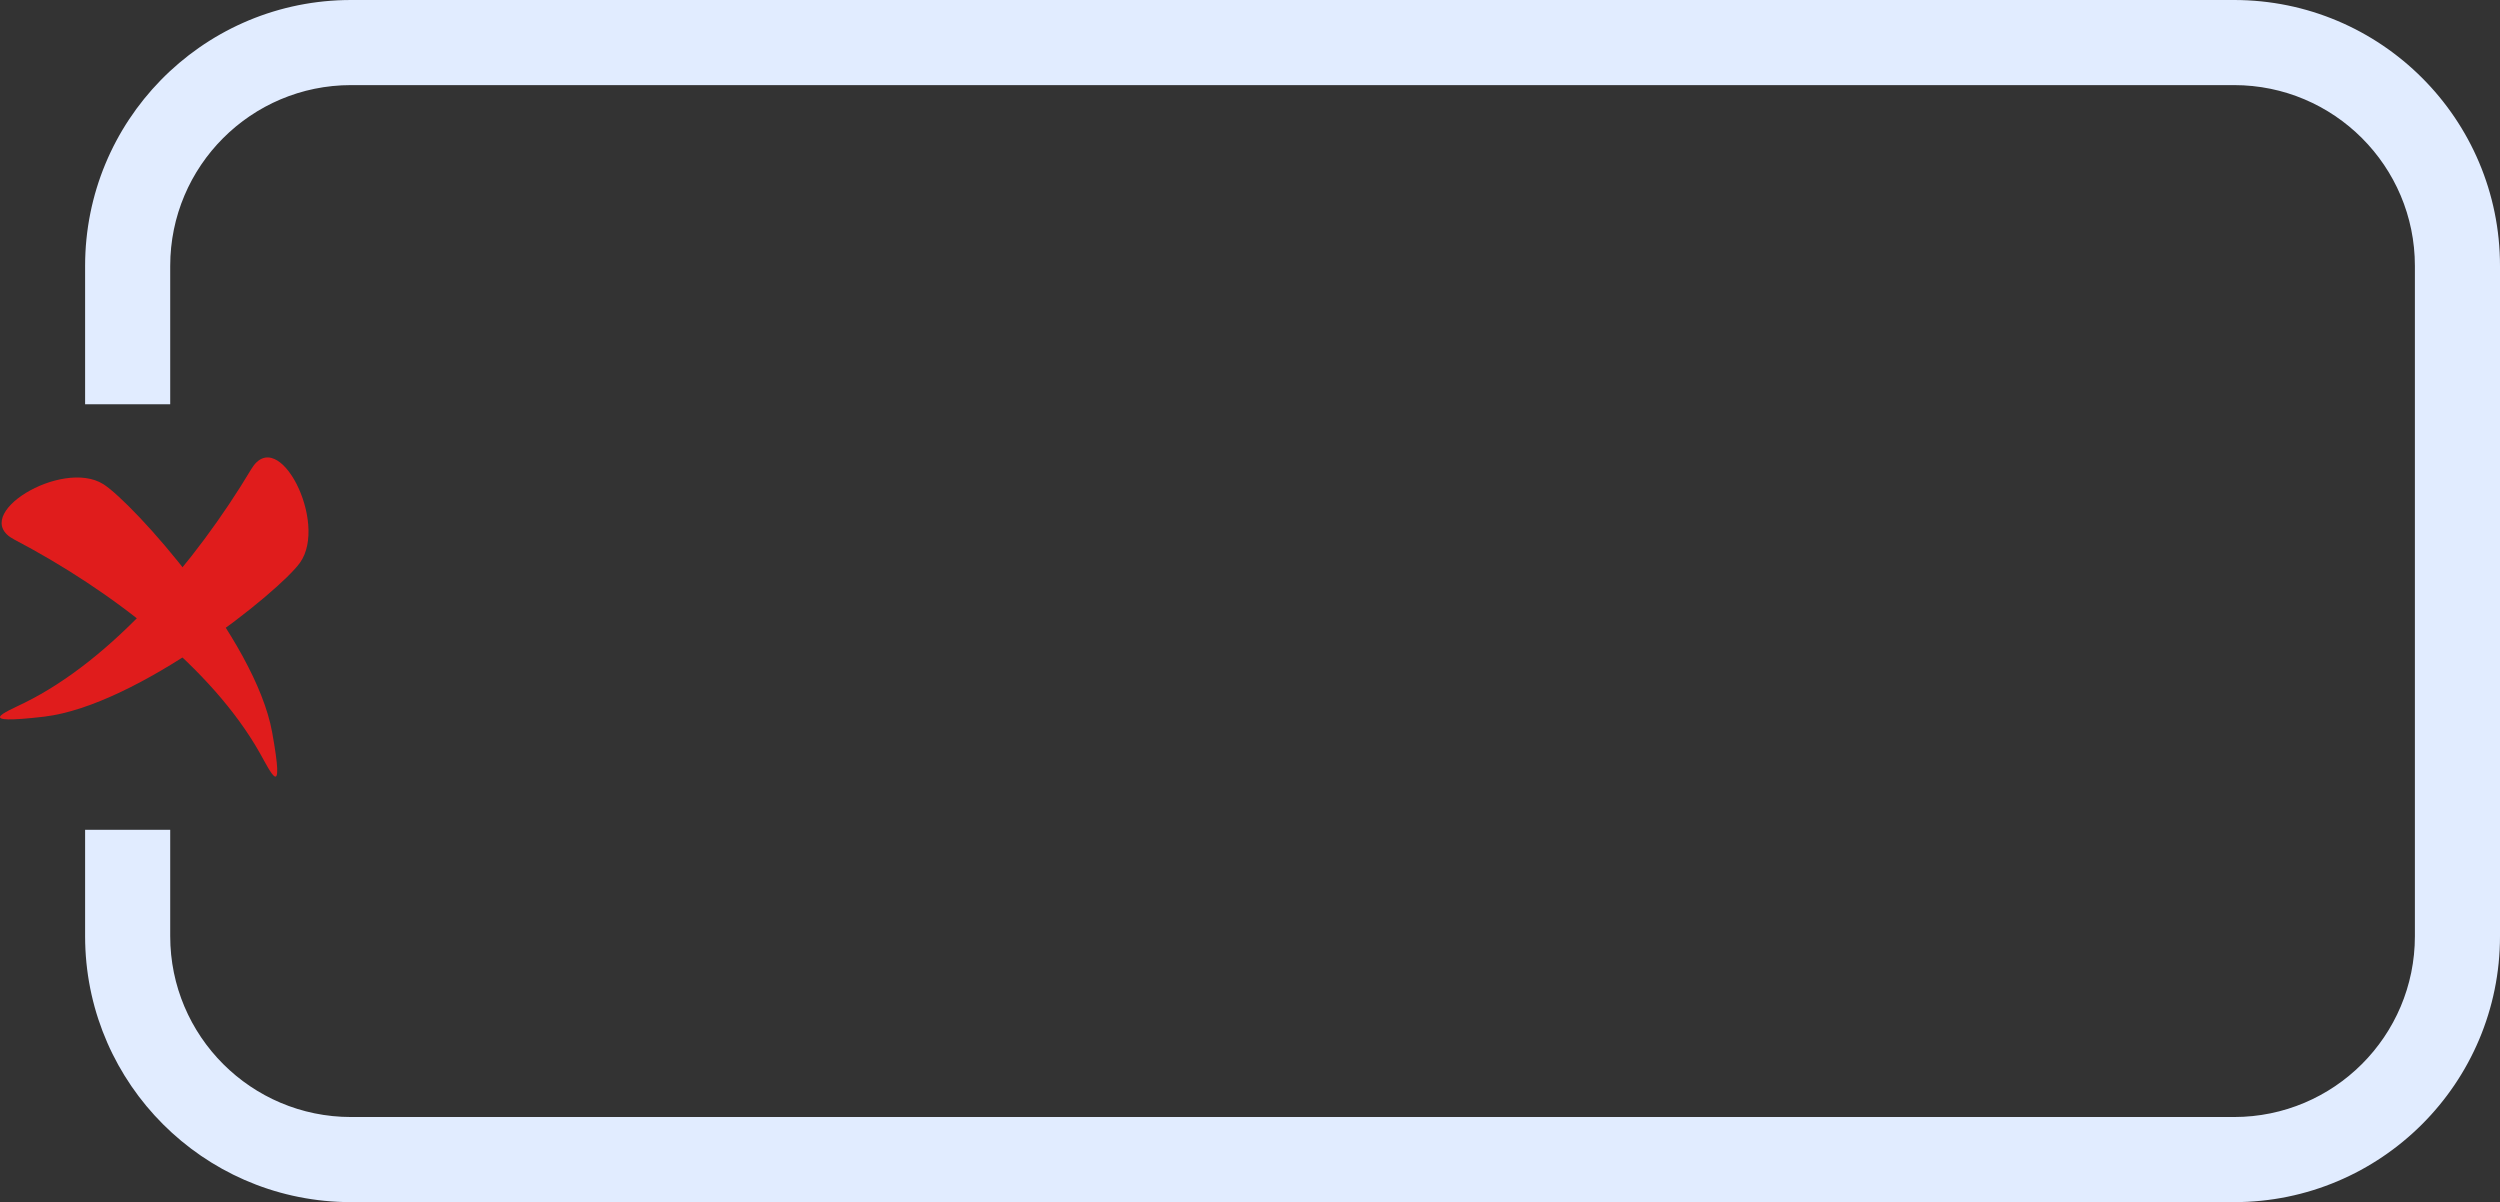 <?xml version="1.0" encoding="UTF-8"?> <svg xmlns="http://www.w3.org/2000/svg" width="235" height="113" viewBox="0 0 235 113" fill="none"><rect x="0" y="0" width="235" height="113" fill="#333333" stroke="none"/><path d="M210 0C223.807 0 235 11.193 235 25V88C235 101.807 223.807 113 210 113H33L32.355 112.992C19.06 112.655 8.345 101.94 8.008 88.645L8 88V78H16V88C16 97.389 23.611 105 33 105H210C219.389 105 227 97.389 227 88V25C227 15.611 219.389 8 210 8H33C23.611 8 16 15.611 16 25V38H8V25C8 11.409 18.846 0.35 32.355 0.008L33 0H210Z" fill="#E1ECFF"></path><path d="M9.714 45.512C5.82 43.061 -3.032 48.428 1.334 50.714C10.444 55.486 19.893 62.752 24.421 70.779C25.441 72.586 26.794 75.52 25.58 68.823C23.978 59.986 12.483 47.263 9.714 45.512Z" fill="#E01C1C"></path><path d="M28.202 52.891C30.88 49.125 26.169 39.84 23.624 44.091C18.31 52.965 10.512 62.02 2.29 66.069C0.441 66.978 -2.547 68.147 4.138 67.368C12.983 66.321 26.301 55.569 28.202 52.891Z" fill="#E01C1C"></path></svg> 